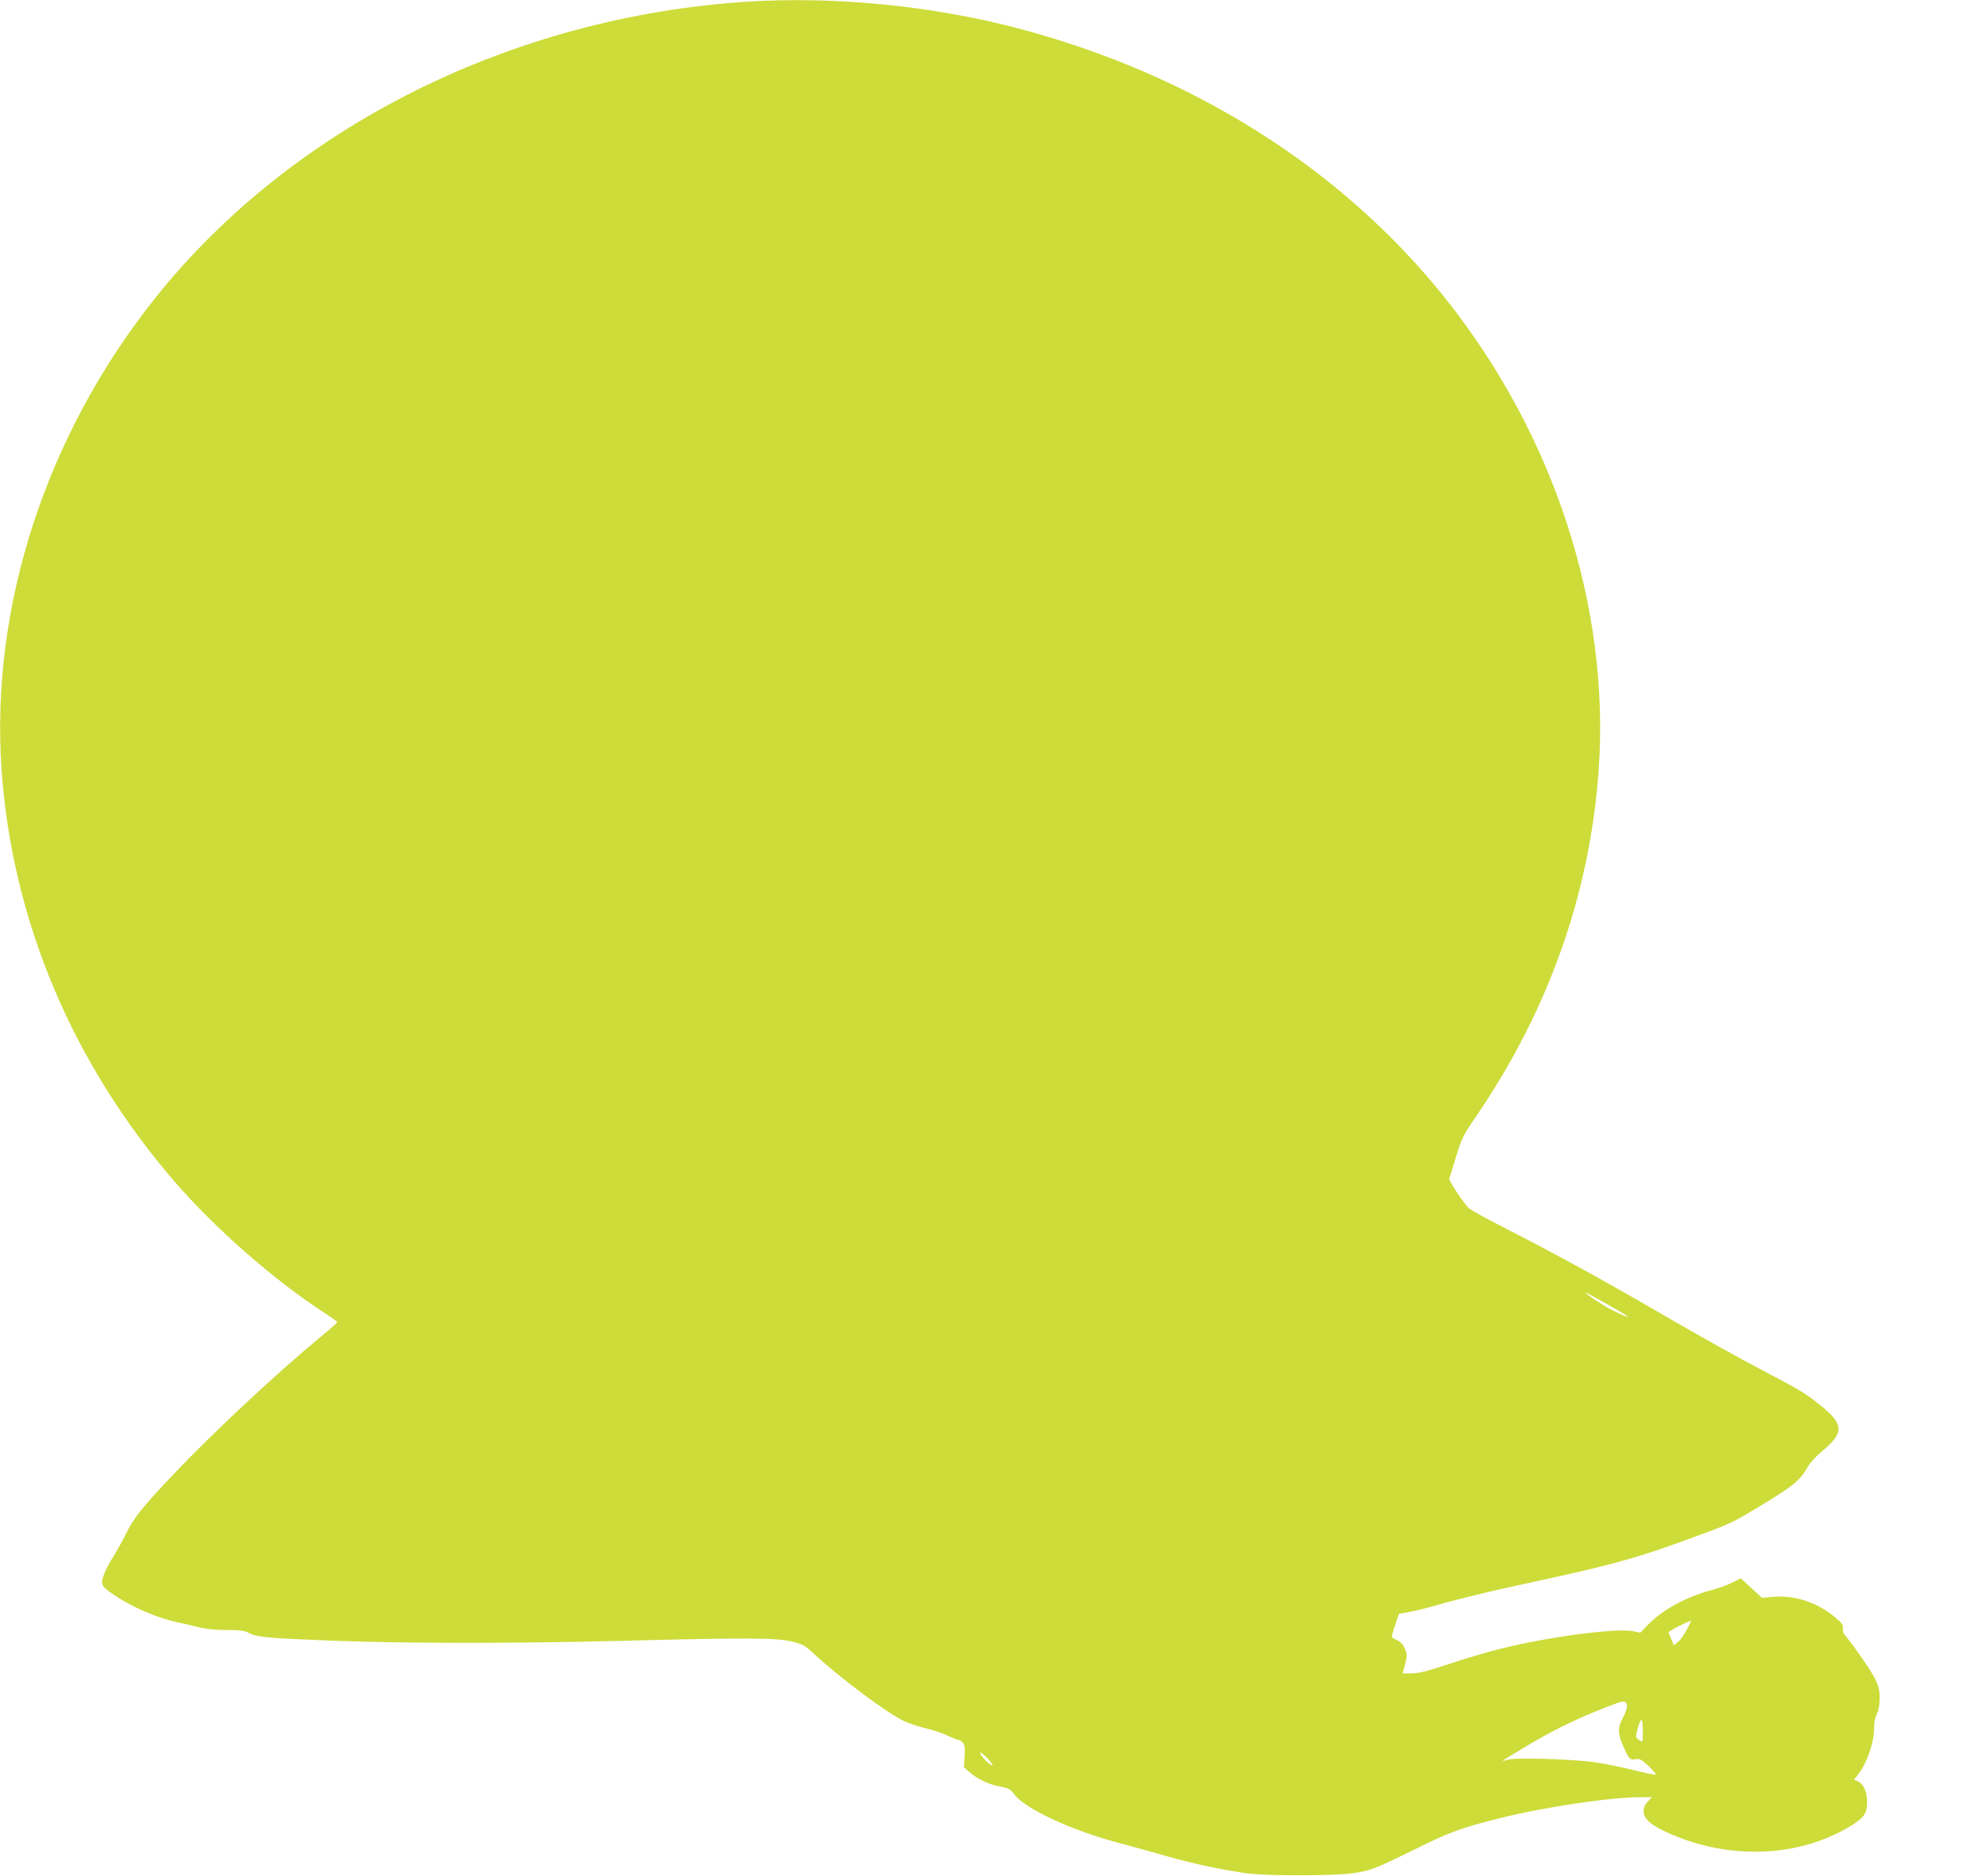 <?xml version="1.0" standalone="no"?>
<!DOCTYPE svg PUBLIC "-//W3C//DTD SVG 20010904//EN"
 "http://www.w3.org/TR/2001/REC-SVG-20010904/DTD/svg10.dtd">
<svg version="1.0" xmlns="http://www.w3.org/2000/svg"
 width="1280pt" height="1212pt" viewBox="0 0 1280 1212"
 preserveAspectRatio="xMidYMid meet">
<g transform="translate(0,1212) scale(0.1,-0.1)"
fill="#cddc39" stroke="none">
<path d="M4825 12109 c-1521 -99 -2940 -809 -3822 -1914 -704 -883 -1066
-1991 -993 -3045 68 -976 458 -1902 1124 -2670 260 -299 633 -626 953 -835 51
-33 92 -63 93 -66 0 -3 -48 -46 -108 -95 -291 -241 -694 -617 -950 -887 -201
-211 -259 -284 -309 -387 -20 -41 -51 -97 -68 -125 -53 -82 -85 -152 -85 -184
0 -23 9 -36 48 -64 126 -91 289 -164 443 -198 52 -11 119 -27 150 -35 31 -8
102 -14 163 -14 89 0 114 -3 149 -21 49 -26 125 -32 567 -49 440 -17 1179 -17
1830 0 810 21 1005 20 1105 -4 73 -18 85 -25 150 -85 172 -158 474 -383 580
-431 33 -15 95 -35 137 -45 42 -9 104 -30 138 -46 34 -16 67 -29 74 -29 6 0
19 -8 28 -19 12 -14 14 -33 11 -88 l-5 -69 36 -32 c52 -45 123 -79 197 -93 57
-11 67 -16 94 -52 67 -90 364 -229 655 -307 85 -23 232 -63 325 -90 179 -51
364 -90 525 -112 126 -17 555 -17 680 1 115 16 140 26 395 151 231 115 309
143 558 205 293 73 714 135 909 135 l72 0 -27 -28 c-19 -20 -27 -39 -27 -64 0
-51 55 -96 190 -152 387 -164 829 -140 1154 62 81 51 99 77 100 149 0 67 -22
118 -59 135 l-25 11 26 34 c61 80 104 209 104 313 0 26 8 62 18 81 11 22 17
57 17 100 0 54 -6 76 -33 131 -29 55 -147 225 -194 278 -7 8 -12 27 -10 41 3
22 -7 35 -55 75 -117 95 -259 141 -400 128 l-68 -6 -69 63 -68 63 -52 -26
c-28 -15 -87 -36 -130 -48 -170 -45 -323 -128 -419 -227 l-48 -50 -52 10
c-112 20 -547 -38 -852 -114 -88 -22 -240 -67 -337 -100 -136 -45 -191 -59
-236 -59 l-59 0 16 59 c13 51 13 63 0 97 -10 26 -25 44 -48 56 -18 9 -35 18
-37 21 -3 2 6 38 20 78 l25 74 68 12 c37 6 140 32 228 58 88 25 293 75 455
110 689 149 788 177 1305 371 50 19 122 53 162 76 322 190 368 225 421 318 17
30 57 74 96 106 143 118 141 174 -11 295 -103 82 -127 96 -338 207 -215 113
-426 231 -750 419 -310 180 -631 356 -925 506 -129 66 -246 129 -258 141 -33
29 -135 184 -128 194 3 5 23 67 44 139 37 120 46 139 125 254 472 689 741
1447 797 2249 73 1053 -289 2163 -993 3045 -670 839 -1637 1448 -2767 1744
-555 145 -1181 206 -1745 170z m5693 -8494 c10 -10 -40 11 -100 41 -58 29
-163 98 -172 113 -6 9 259 -141 272 -154z m381 -2022 c-16 -32 -42 -68 -56
-80 l-27 -22 -16 37 c-9 20 -18 42 -19 47 -2 7 123 71 146 75 1 0 -11 -26 -28
-57z m-392 -474 c13 -13 5 -47 -26 -106 -29 -57 -27 -99 10 -179 34 -78 43
-86 81 -78 22 4 36 -3 80 -45 29 -27 50 -52 47 -55 -3 -3 -66 10 -140 28 -74
19 -186 42 -249 51 -141 21 -524 33 -569 17 -17 -6 -31 -9 -31 -7 0 2 60 39
133 83 193 116 340 188 547 268 96 37 102 38 117 23z m108 -184 c1 -36 -1 -65
-5 -65 -3 0 -15 6 -25 14 -17 12 -17 17 -5 62 23 87 34 84 35 -11z m-4216
-195 c14 -19 19 -30 11 -25 -25 13 -61 49 -72 70 -11 19 -10 19 12 4 13 -9 35
-31 49 -49z"/>
</g>
</svg>
